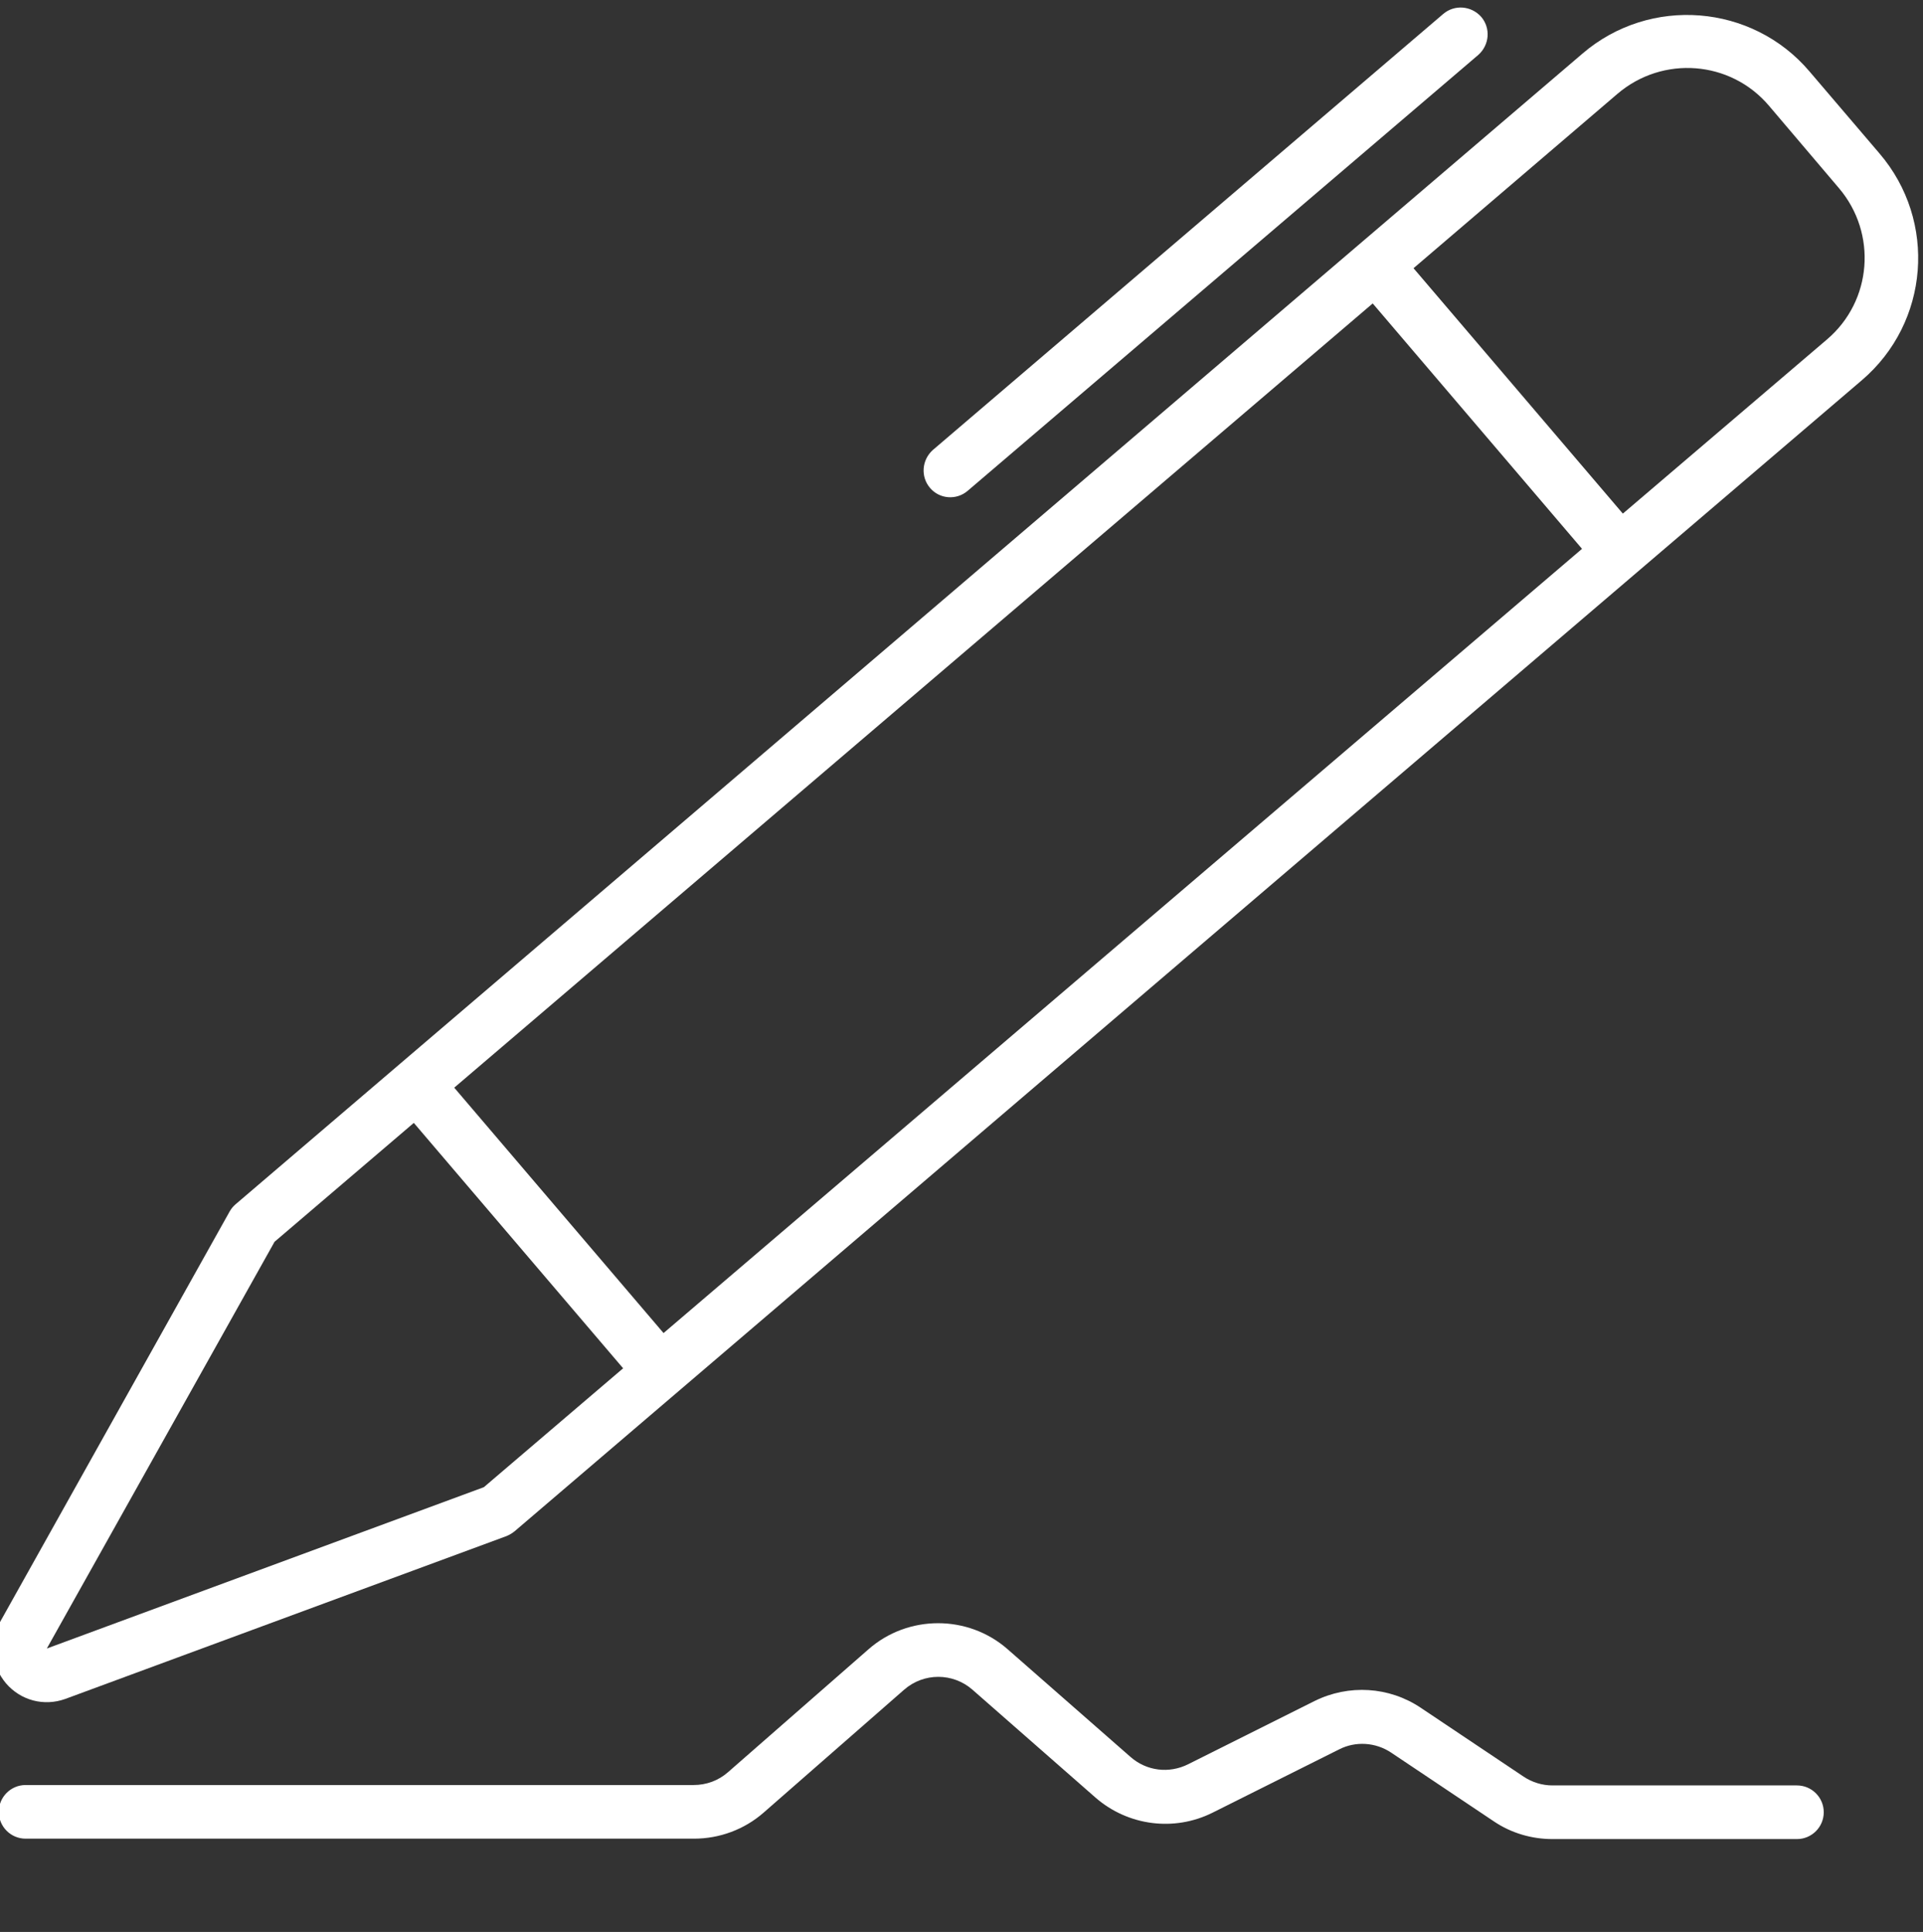 <?xml version="1.0" encoding="utf-8"?>
<!-- Generator: Adobe Illustrator 26.2.1, SVG Export Plug-In . SVG Version: 6.00 Build 0)  -->
<svg version="1.1" id="Layer_1" xmlns="http://www.w3.org/2000/svg" xmlns:xlink="http://www.w3.org/1999/xlink" x="0px" y="0px"
	 viewBox="0 0 480.5 482.6" style="enable-background:new 0 0 480.5 482.6;" xml:space="preserve">
<rect x="0" y="0" width="480.5" height="482.6" fill="#333333" stroke="none"/>
<style type="text/css">
	.st0{fill:#FFFFFF;}
</style>
<g>
	<path class="st0" d="M449,459.4h-61.1c-5.2,0-10.3-1.5-14.6-4.4l-25.7-17.2c-3.9-2.6-8.9-2.9-13-0.8l-31.6,15.8
		c-9.6,4.8-21.1,3.3-29.2-3.7L243,422.1c-4.9-4.3-12.2-4.3-17.1,0l-35.1,30.7c-4.8,4.2-11,6.5-17.4,6.5l-167,0c-3.7,0-6.7-3-6.7-6.7
		c0-3.7,3-6.7,6.7-6.7h166.9c3.2,0,6.2-1.1,8.6-3.2L217,412c9.9-8.7,24.9-8.7,34.8,0l30.7,26.9c4,3.5,9.6,4.2,14.4,1.8l31.6-15.8
		c8.5-4.2,18.6-3.6,26.5,1.7l25.7,17.2c2.1,1.4,4.6,2.2,7.2,2.2H449c3.7,0,6.7,3,6.7,6.7C455.7,456.4,452.7,459.4,449,459.4
		L449,459.4z"/>
	<path class="st0" d="M469.6,38.3l-17.5-20.5C437.8,1,412.3-1.1,395.4,13.4L58.9,300.8c-0.6,0.5-1.1,1.1-1.5,1.8L0,405.2
		c-2.8,5-2.2,10.9,1.5,15.3c3.7,4.3,9.5,5.8,14.8,3.9l110.3-40.7c0.7-0.3,1.4-0.7,2-1.2C167.2,349.5,427,127.6,465.2,95
		C482.1,80.6,484.1,55.2,469.6,38.3L469.6,38.3z M165.8,333l-52.3-61.3L343,75.8l52.3,61.3L165.8,333z M120.9,371.5L11.7,411.8
		l56.9-101.6l34.8-29.7l52.3,61.3L120.9,371.5z M456.5,84.8l-51,43.5l-52.3-61.3l51-43.6c11.3-9.6,28.2-8.3,37.8,3L459.5,47
		C469.1,58.3,467.8,75.2,456.5,84.8L456.5,84.8z"/>
	<path class="st0" d="M232.4,121.9c-2.4-2.8-2.1-7,0.7-9.5L360.6,3.5c2.8-2.4,7-2.1,9.5,0.7c2.4,2.8,2.1,7-0.7,9.5L241.8,122.6
		C239,125,234.8,124.7,232.4,121.9z"/>
</g>
</svg>
